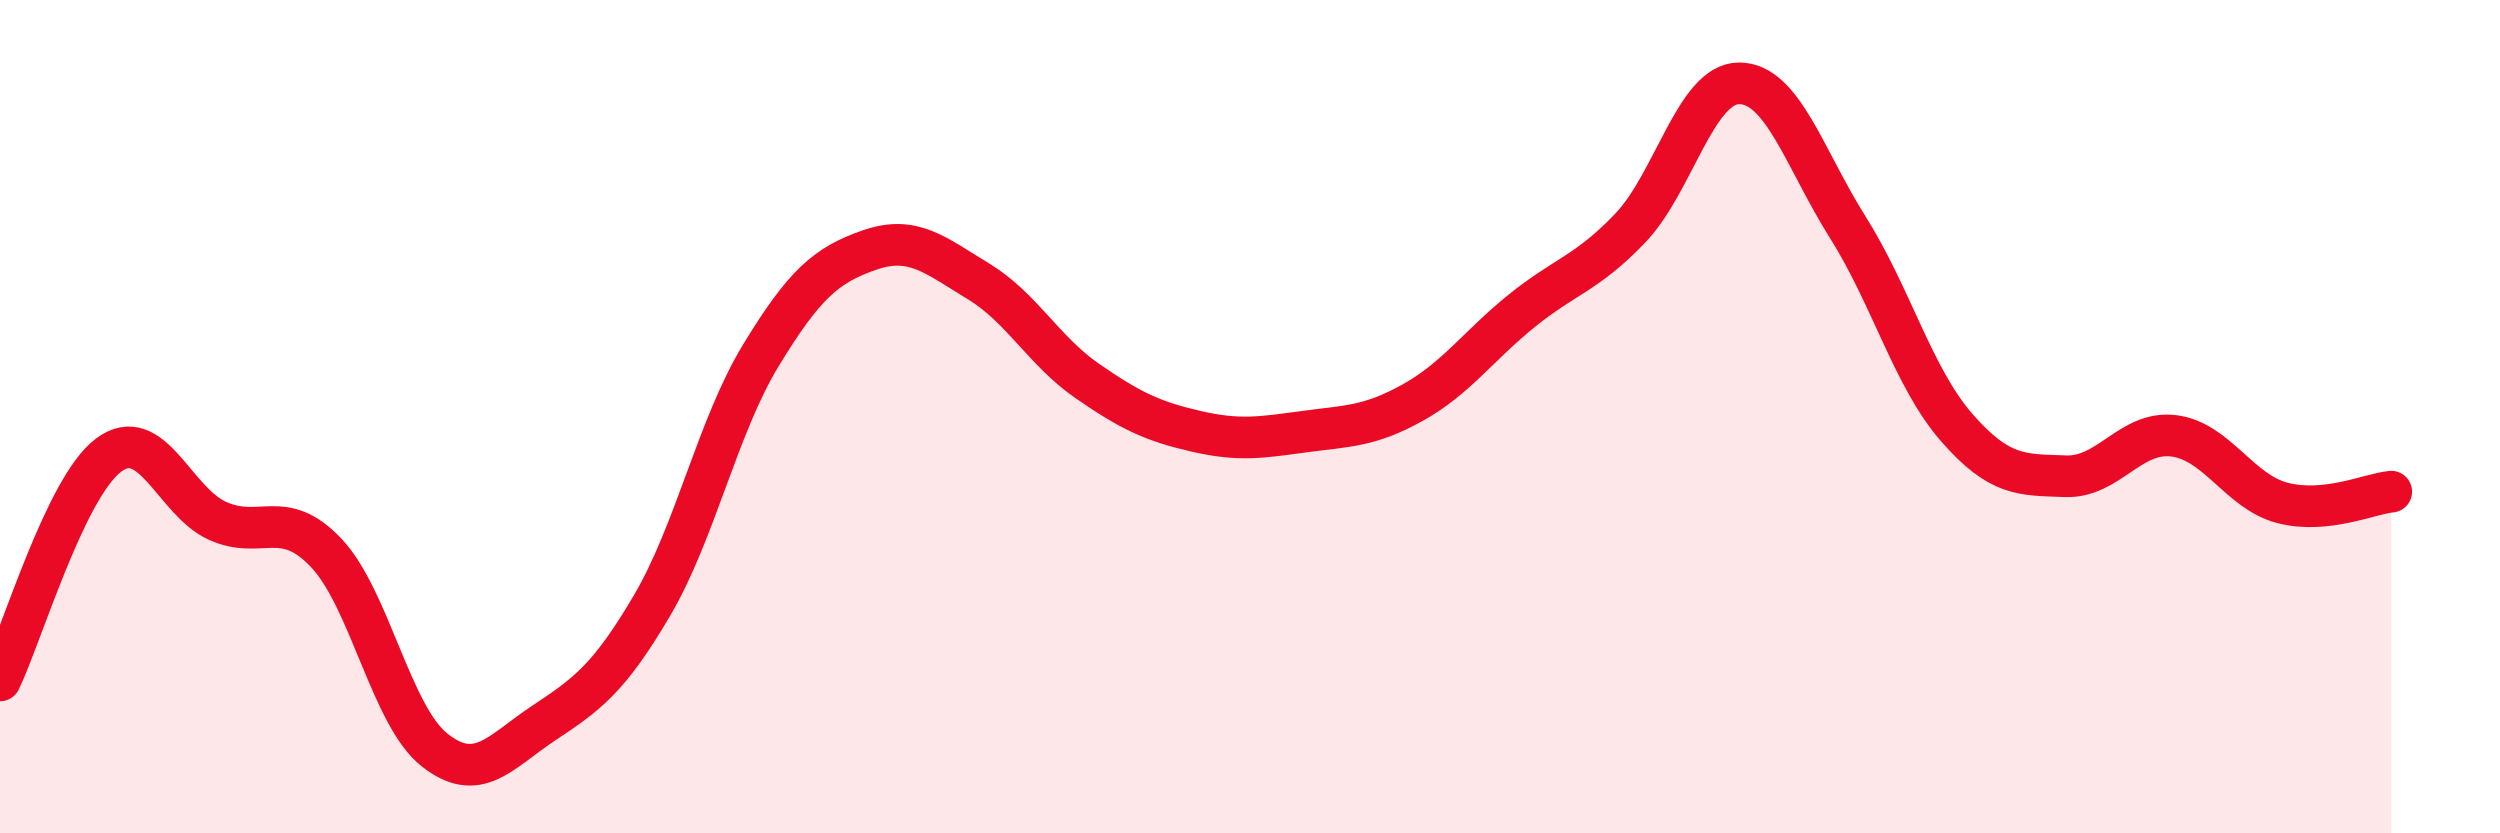 
    <svg width="60" height="20" viewBox="0 0 60 20" xmlns="http://www.w3.org/2000/svg">
      <path
        d="M 0,16.33 C 0.52,15.25 1.57,11.69 2.61,10.92 C 3.65,10.15 4.18,12.03 5.22,12.5 C 6.26,12.97 6.79,12.17 7.83,13.27 C 8.87,14.37 9.39,17.18 10.43,18 C 11.47,18.82 12,18.05 13.04,17.36 C 14.08,16.67 14.61,16.3 15.65,14.53 C 16.69,12.76 17.22,10.24 18.26,8.53 C 19.3,6.82 19.83,6.36 20.87,6 C 21.91,5.64 22.44,6.12 23.48,6.75 C 24.52,7.38 25.05,8.42 26.09,9.14 C 27.13,9.86 27.66,10.11 28.7,10.35 C 29.74,10.59 30.26,10.5 31.3,10.36 C 32.34,10.22 32.87,10.24 33.91,9.66 C 34.95,9.08 35.48,8.3 36.52,7.46 C 37.56,6.62 38.09,6.56 39.13,5.47 C 40.17,4.38 40.7,2 41.74,2 C 42.78,2 43.31,3.81 44.35,5.46 C 45.39,7.11 45.92,9.07 46.96,10.26 C 48,11.45 48.53,11.39 49.57,11.43 C 50.61,11.47 51.13,10.33 52.17,10.46 C 53.21,10.59 53.74,11.8 54.78,12.07 C 55.82,12.34 56.87,11.85 57.39,11.8L57.39 20L0 20Z"
        fill="#EB0A25"
        opacity="0.1"
        stroke-linecap="round"
        stroke-linejoin="round"
      />
      <path
        d="M 0,16.33 C 0.52,15.25 1.57,11.69 2.61,10.92 C 3.65,10.15 4.18,12.03 5.22,12.5 C 6.26,12.97 6.79,12.17 7.83,13.27 C 8.87,14.37 9.39,17.18 10.43,18 C 11.47,18.82 12,18.05 13.04,17.36 C 14.08,16.67 14.61,16.3 15.65,14.53 C 16.69,12.76 17.22,10.24 18.26,8.53 C 19.3,6.82 19.83,6.36 20.87,6 C 21.91,5.64 22.44,6.12 23.48,6.75 C 24.52,7.38 25.05,8.42 26.09,9.14 C 27.13,9.86 27.66,10.11 28.7,10.35 C 29.74,10.59 30.26,10.5 31.3,10.36 C 32.34,10.22 32.87,10.24 33.91,9.66 C 34.95,9.08 35.48,8.3 36.52,7.46 C 37.56,6.62 38.09,6.56 39.13,5.47 C 40.17,4.38 40.7,2 41.74,2 C 42.78,2 43.31,3.81 44.35,5.46 C 45.39,7.11 45.92,9.07 46.96,10.26 C 48,11.45 48.53,11.39 49.57,11.43 C 50.61,11.47 51.13,10.33 52.17,10.46 C 53.21,10.59 53.74,11.8 54.78,12.07 C 55.82,12.34 56.87,11.85 57.39,11.8"
        stroke="#EB0A25"
        stroke-width="1"
        fill="none"
        stroke-linecap="round"
        stroke-linejoin="round"
      />
    </svg>
  